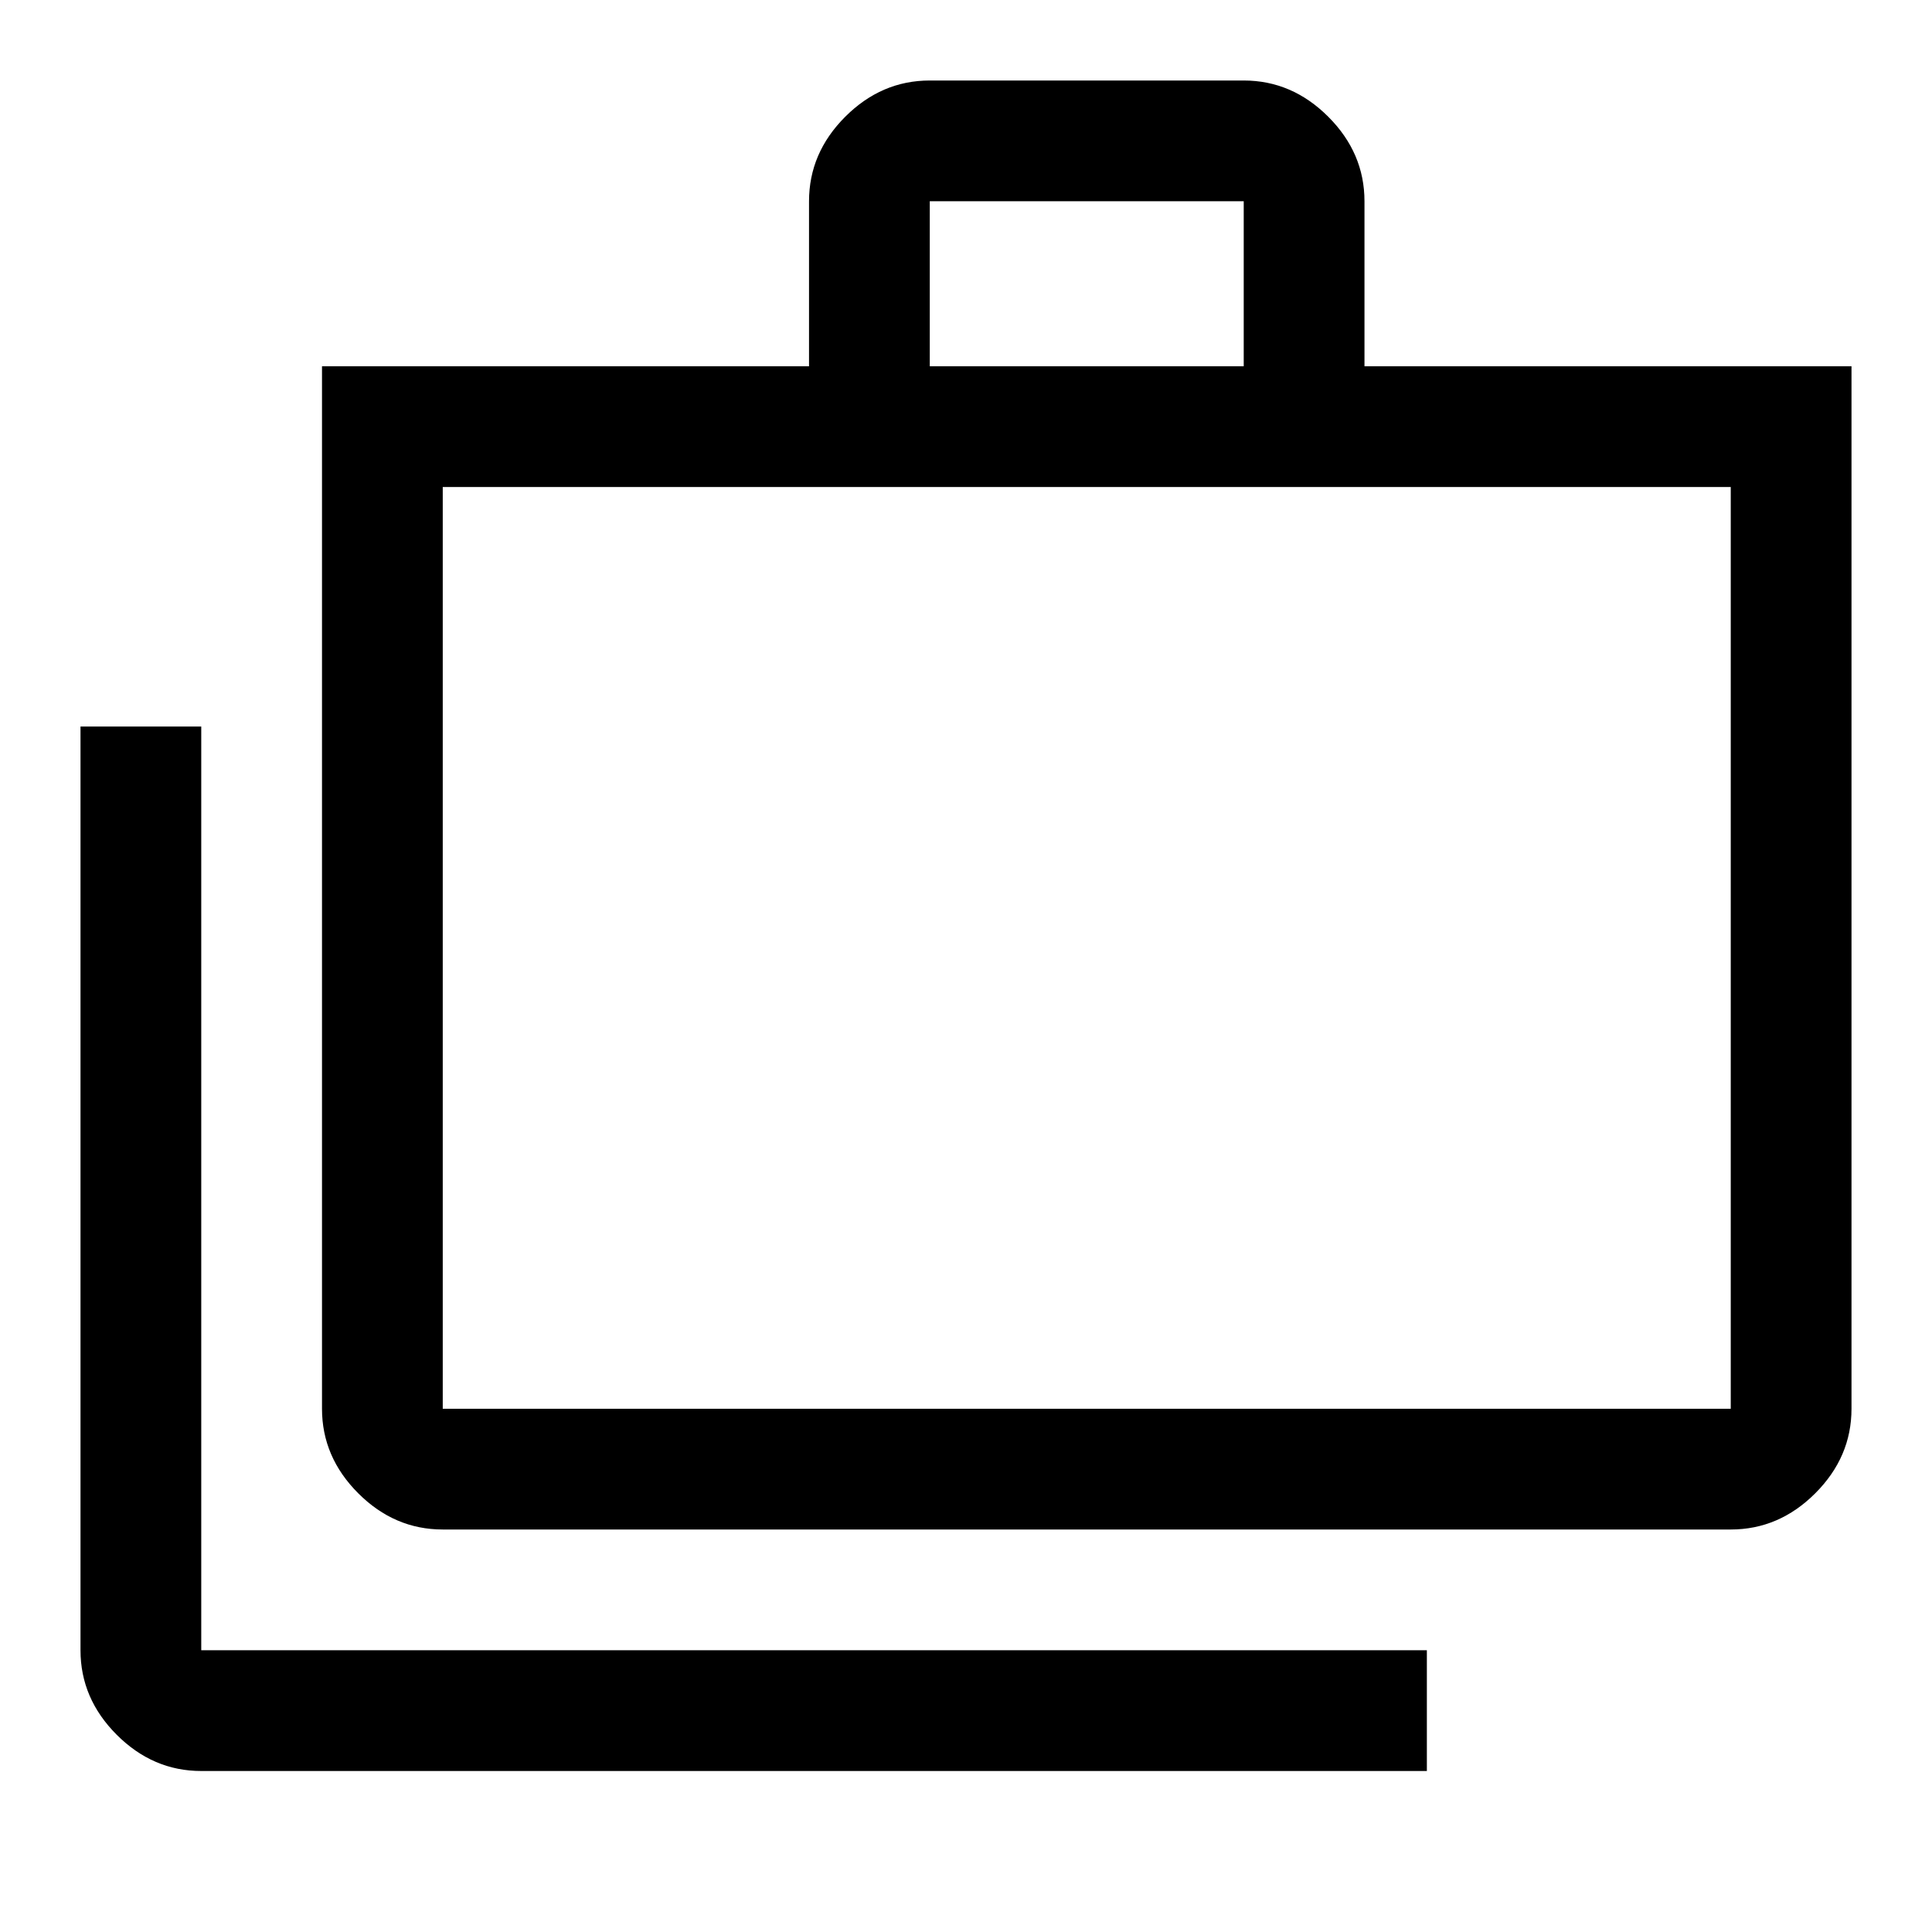 <svg width="48" viewBox="0 -960 960 960" height="48" xmlns="http://www.w3.org/2000/svg"><path d="M100-80q-24 0-42-18t-18-42v-459h60v459h609v60H100Zm120-120q-24 0-42-18t-18-42v-518h242v-82q0-24 18-42t42-18h156q24 0 42 18t18 42v82h242v518q0 24-18 42t-42 18H220Zm0-60h640v-458H220v458Zm242-518h156v-82H462v82ZM220-260v-458 458Z"></path></svg>